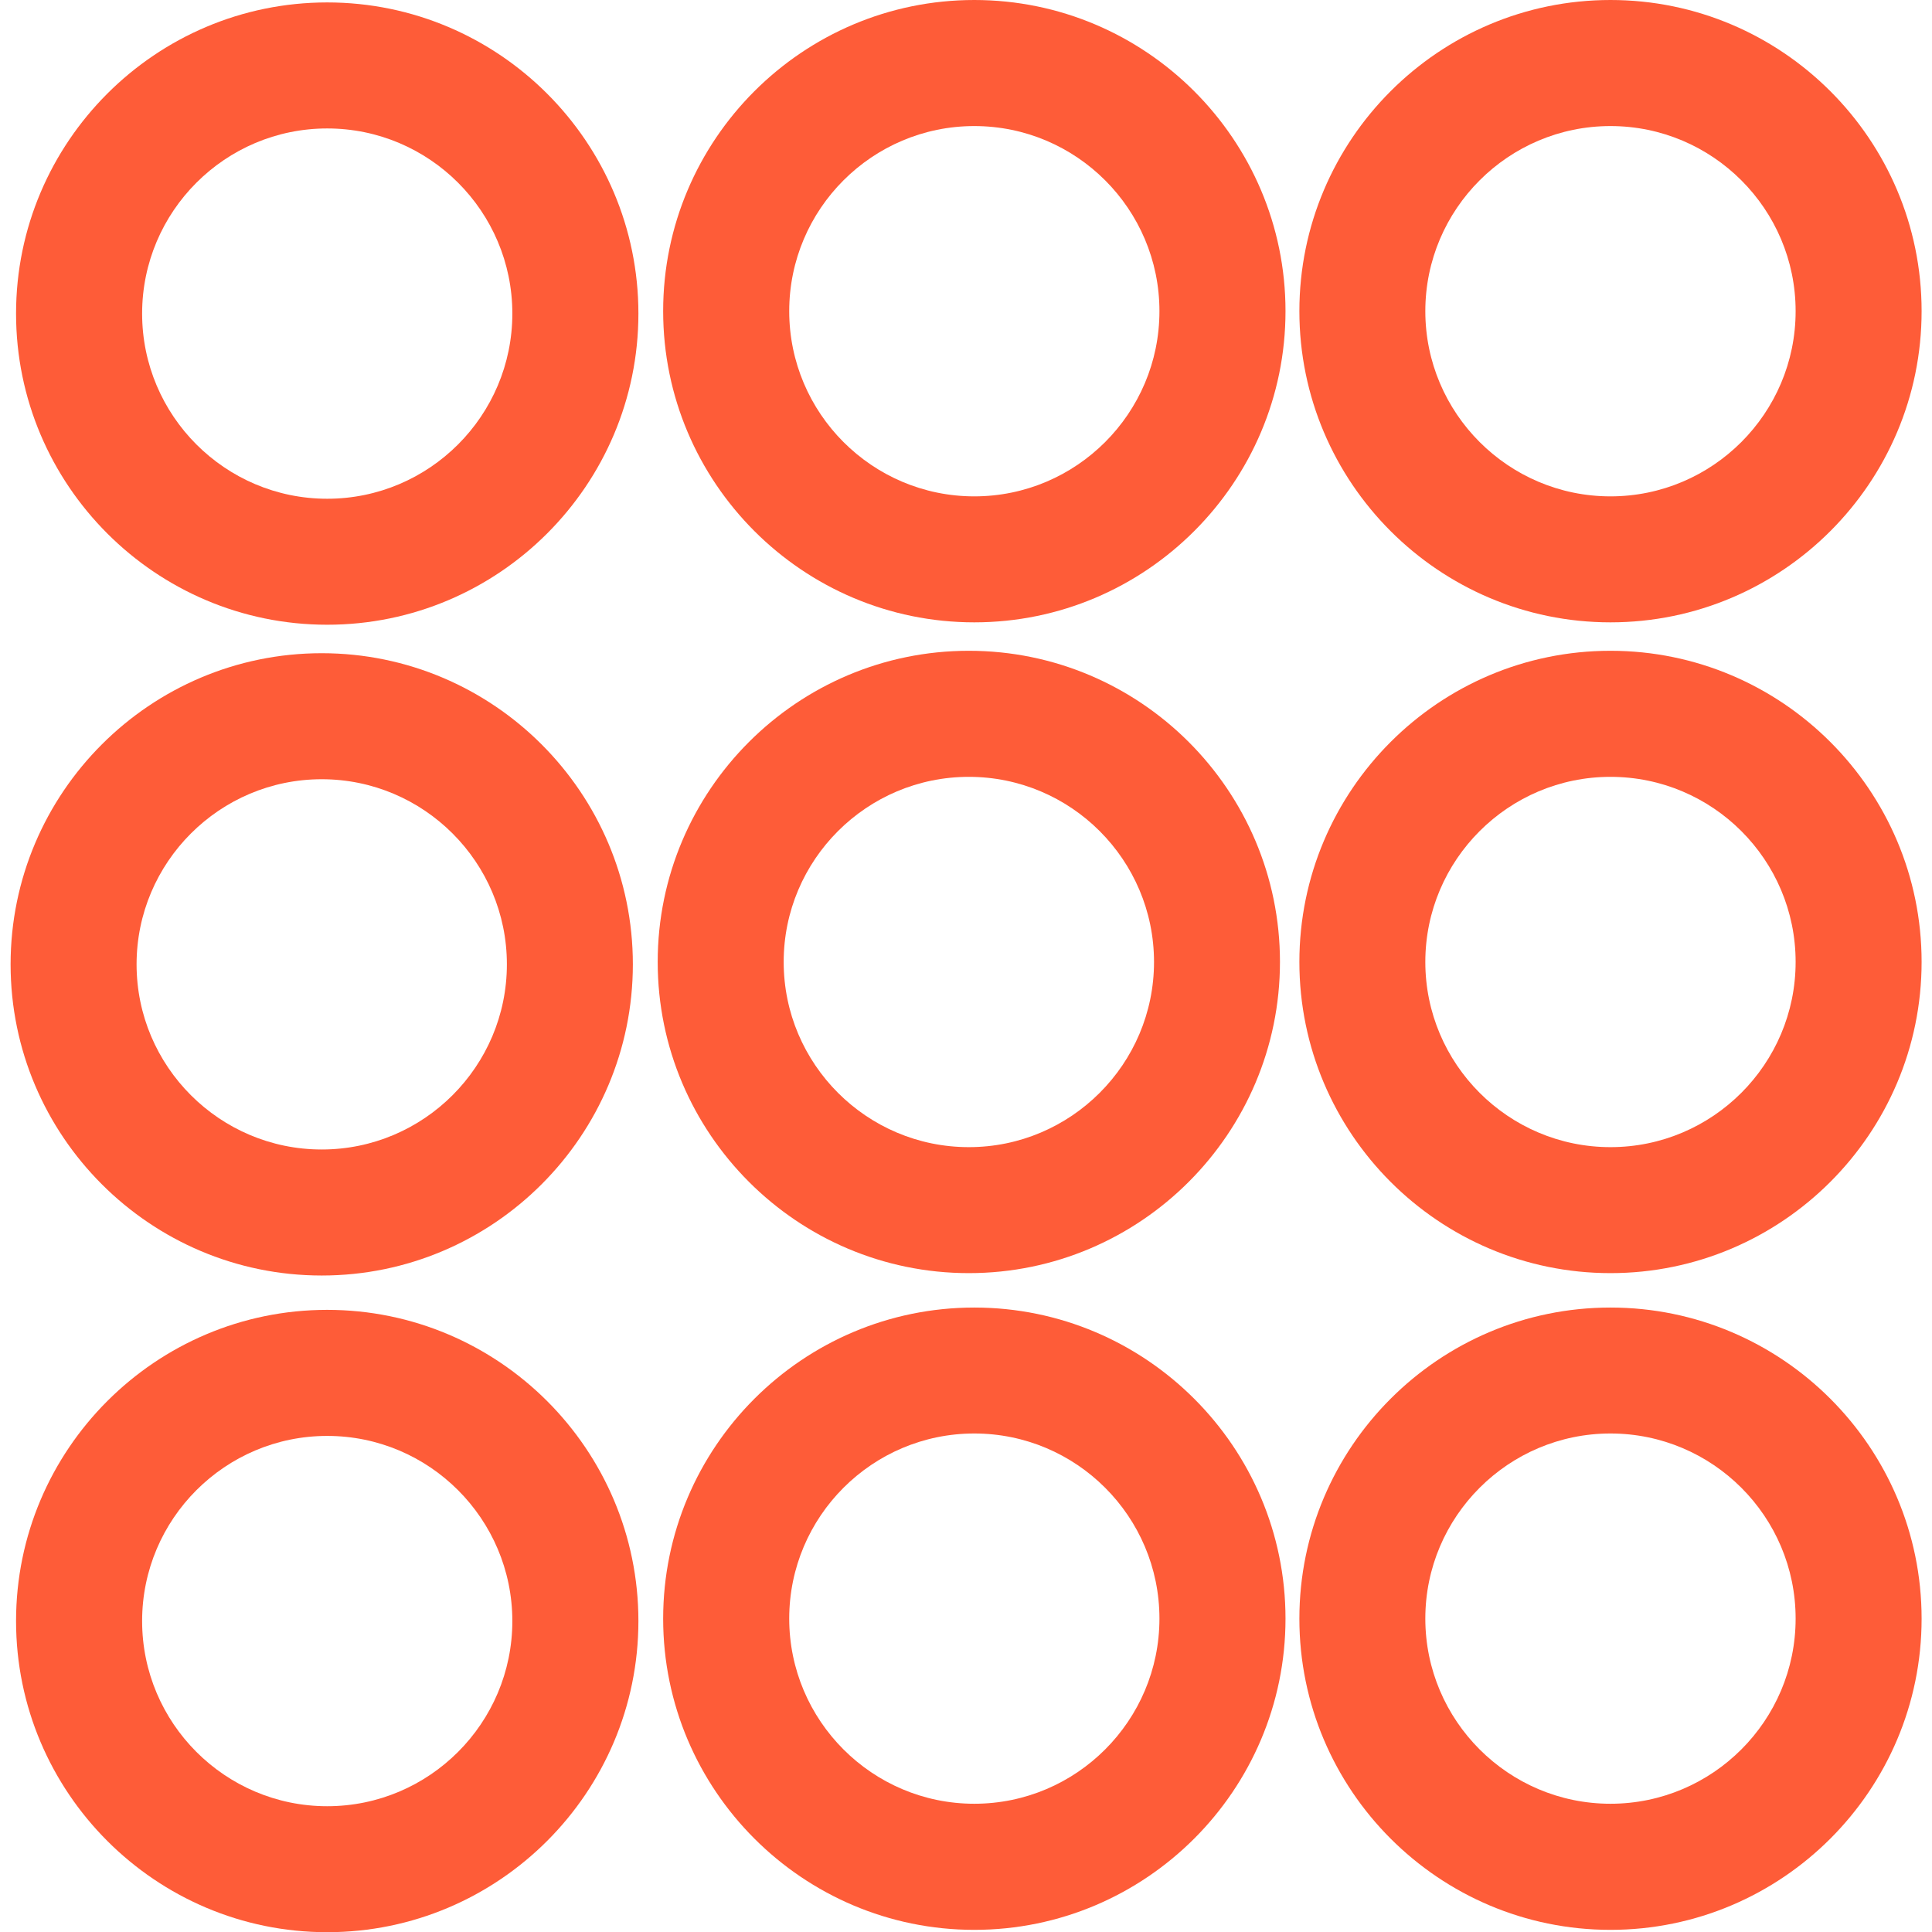 <!DOCTYPE svg PUBLIC "-//W3C//DTD SVG 1.1//EN" "http://www.w3.org/Graphics/SVG/1.1/DTD/svg11.dtd">
<!-- Uploaded to: SVG Repo, www.svgrepo.com, Transformed by: SVG Repo Mixer Tools -->
<svg fill="#FE5C38" version="1.1" id="Capa_1" xmlns="http://www.w3.org/2000/svg" xmlns:xlink="http://www.w3.org/1999/xlink" width="256px" height="256px" viewBox="0 0 47.77 47.77" xml:space="preserve" stroke="#FE5C38" stroke-width="0">
<g id="SVGRepo_bgCarrier" stroke-width="0"/>
<g id="SVGRepo_tracerCarrier" stroke-linecap="round" stroke-linejoin="round"/>
<g id="SVGRepo_iconCarrier"> <g> <g> <g> <path d="M8.09,15.447c-4.242,0-7.693-3.452-7.693-7.694c0-4.242,3.451-7.693,7.693-7.693c4.242,0,7.695,3.451,7.695,7.693 C15.785,11.995,12.332,15.447,8.09,15.447z M8.09,3.176c-2.523,0-4.576,2.053-4.576,4.577s2.053,4.579,4.576,4.579 c2.525,0,4.578-2.054,4.578-4.579S10.616,3.176,8.09,3.176z"/> </g> <g> <path d="M24.09,15.388c-4.242,0-7.693-3.453-7.693-7.695C16.396,3.451,19.848,0,24.09,0s7.695,3.451,7.695,7.693 C31.785,11.935,28.332,15.388,24.09,15.388z M24.09,3.117c-2.523,0-4.576,2.053-4.576,4.577s2.053,4.579,4.576,4.579 c2.525,0,4.578-2.054,4.578-4.579C28.668,5.17,26.615,3.117,24.09,3.117z"/> </g> <g> <path d="M39.82,15.388c-4.242,0-7.692-3.453-7.692-7.695C32.128,3.451,35.578,0,39.82,0s7.693,3.451,7.693,7.693 C47.514,11.935,44.062,15.388,39.82,15.388z M39.82,3.117c-2.522,0-4.578,2.053-4.578,4.577s2.056,4.579,4.578,4.579 c2.525,0,4.578-2.054,4.578-4.579C44.398,5.17,42.346,3.117,39.82,3.117z"/> </g> <g> <path d="M7.955,31.538c-4.242,0-7.693-3.452-7.693-7.694c0-4.242,3.451-7.693,7.693-7.693c4.242,0,7.693,3.451,7.693,7.693 C15.647,28.086,12.198,31.538,7.955,31.538z M7.955,19.267c-2.523,0-4.578,2.053-4.578,4.577s2.055,4.578,4.578,4.578 s4.578-2.054,4.578-4.578C12.534,21.32,10.479,19.267,7.955,19.267z"/> </g> <g> <path d="M23.955,31.479c-4.242,0-7.693-3.453-7.693-7.695s3.451-7.693,7.693-7.693c4.243,0,7.693,3.451,7.693,7.693 S28.197,31.479,23.955,31.479z M23.955,19.208c-2.523,0-4.578,2.052-4.578,4.577c0,2.525,2.055,4.579,4.578,4.579 s4.579-2.054,4.579-4.579C28.533,21.26,26.479,19.208,23.955,19.208z"/> </g> <g> <path d="M39.82,31.479c-4.242,0-7.692-3.453-7.692-7.695s3.45-7.693,7.692-7.693s7.693,3.451,7.693,7.693 S44.062,31.479,39.82,31.479z M39.82,19.208c-2.522,0-4.578,2.052-4.578,4.577c0,2.525,2.056,4.579,4.578,4.579 c2.525,0,4.578-2.054,4.578-4.579C44.398,21.26,42.346,19.208,39.82,19.208z"/> </g> <g> <path d="M8.09,47.775c-4.242,0-7.693-3.453-7.693-7.695s3.451-7.693,7.693-7.693c4.242,0,7.695,3.451,7.695,7.693 S12.332,47.775,8.09,47.775z M8.09,35.504c-2.523,0-4.576,2.053-4.576,4.577S5.567,44.66,8.09,44.66 c2.525,0,4.578-2.054,4.578-4.579C12.667,37.557,10.616,35.504,8.09,35.504z"/> </g> <g> <path d="M24.09,47.717c-4.242,0-7.693-3.453-7.693-7.694c0-4.242,3.451-7.693,7.693-7.693s7.695,3.451,7.695,7.693 C31.785,44.264,28.332,47.717,24.09,47.717z M24.09,35.444c-2.523,0-4.576,2.053-4.576,4.577c0,2.523,2.053,4.578,4.576,4.578 c2.525,0,4.578-2.055,4.578-4.578C28.668,37.497,26.615,35.444,24.09,35.444z"/> </g> <g> <path d="M39.82,47.717c-4.242,0-7.692-3.453-7.692-7.694c0-4.242,3.45-7.693,7.692-7.693s7.693,3.451,7.693,7.693 C47.514,44.264,44.062,47.717,39.82,47.717z M39.82,35.444c-2.522,0-4.578,2.053-4.578,4.577c0,2.523,2.056,4.578,4.578,4.578 c2.525,0,4.578-2.055,4.578-4.578C44.398,37.497,42.346,35.444,39.82,35.444z"/> </g> </g> </g> </g>
</svg>